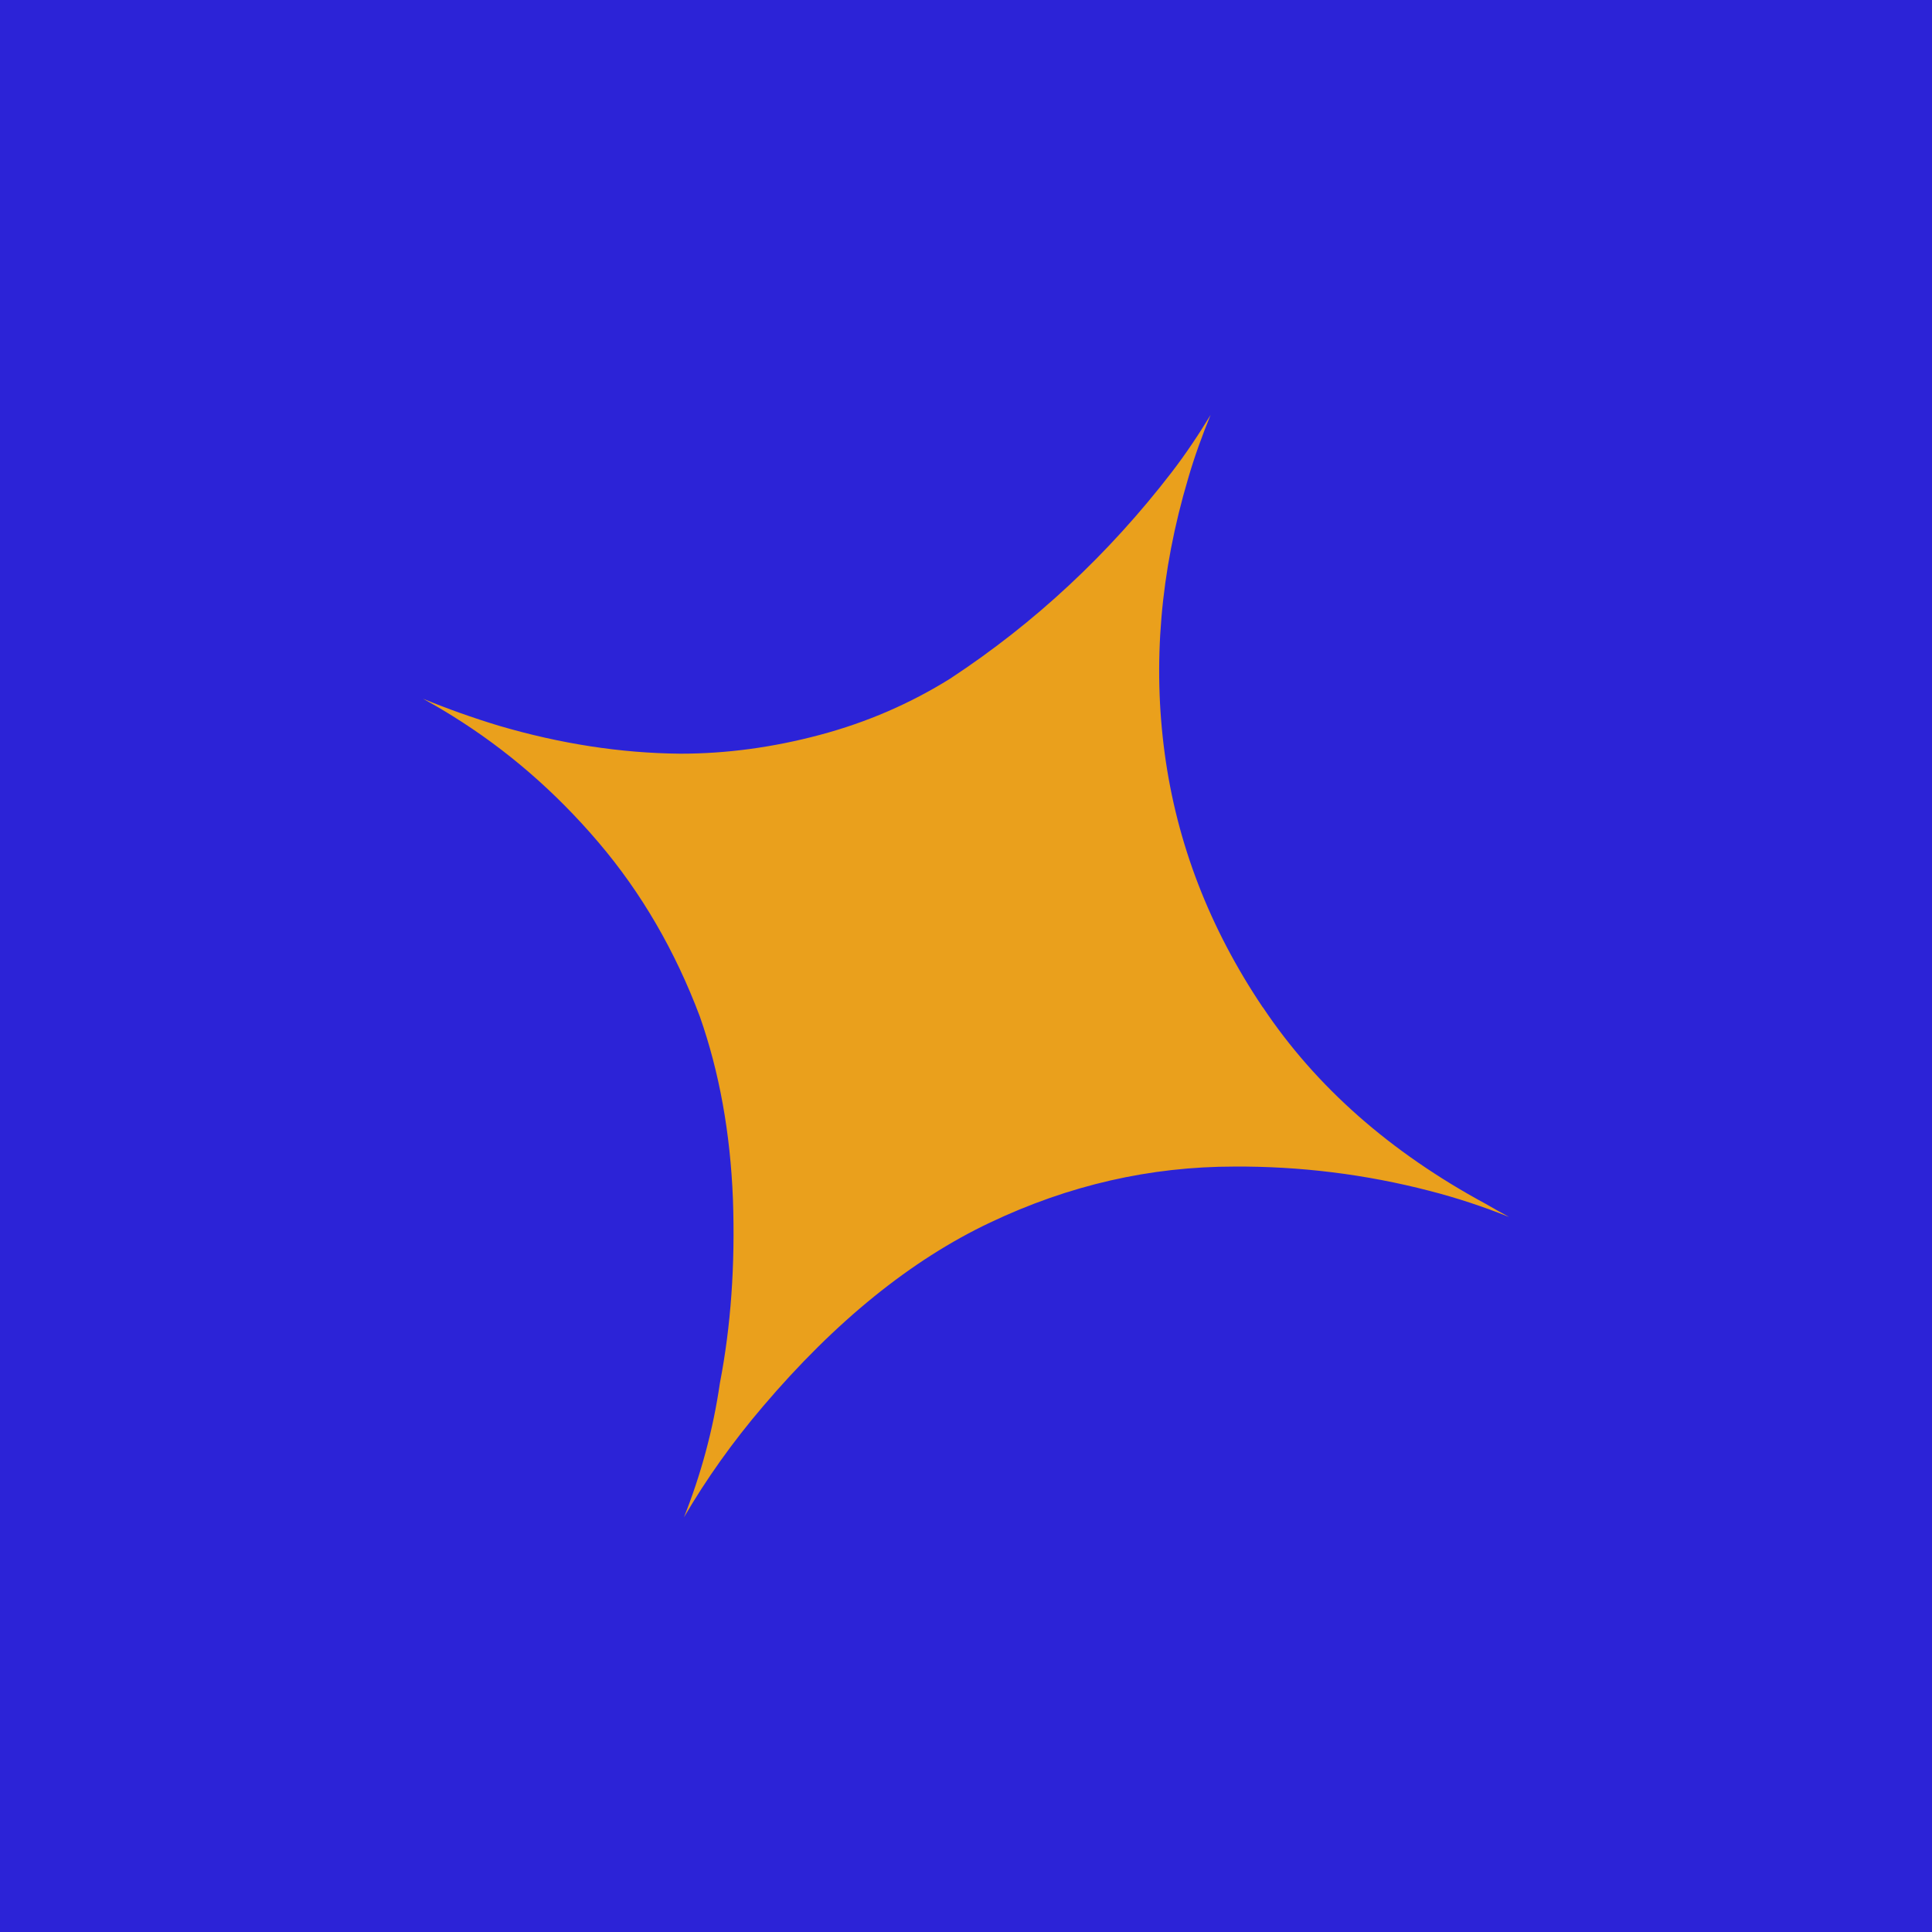 <?xml version="1.0" encoding="UTF-8"?>
<svg id="Layer_2" data-name="Layer 2" xmlns="http://www.w3.org/2000/svg" viewBox="0 0 147.96 147.96">
  <defs>
    <style>
      .cls-1 {
        fill: #2c23d7;
      }

      .cls-2 {
        fill: #eaa01c;
      }
    </style>
  </defs>
  <g id="Layer_1-2" data-name="Layer 1">
    <rect class="cls-1" width="147.96" height="147.96"/>
    <path class="cls-2" d="M96.71,77.15c-4.08-6.07-6.58-12.55-7.51-19.43-.93-6.87-.34-13.9,1.79-21.07.48-1.66,1.07-3.28,1.72-4.87-.91,1.5-1.89,2.97-2.98,4.39-4.83,6.27-10.48,11.54-16.96,15.8-3.06,1.91-6.38,3.35-9.98,4.31-3.6.96-7.15,1.44-10.68,1.44-4.58-.04-9.2-.76-13.9-2.14-2.01-.61-3.95-1.3-5.82-2.07.75.41,1.49.84,2.23,1.3,4.19,2.6,7.93,5.84,11.22,9.71,3.28,3.85,5.87,8.31,7.76,13.34,1.49,4.25,2.33,8.9,2.53,13.96.18,5.07-.16,9.77-1,14.11-.52,3.59-1.46,7.02-2.75,10.27,1.71-2.93,3.72-5.76,6.04-8.48,5.56-6.54,11.36-11.23,17.4-14.09,6.04-2.87,12.27-4.29,18.7-4.29,5.06-.03,10.06.59,14.96,1.86,2.1.54,4.12,1.21,6.09,2-.6-.33-1.21-.66-1.8-1.01-7.3-3.95-12.99-8.96-17.05-15.04Z"/>
  </g>
</svg>